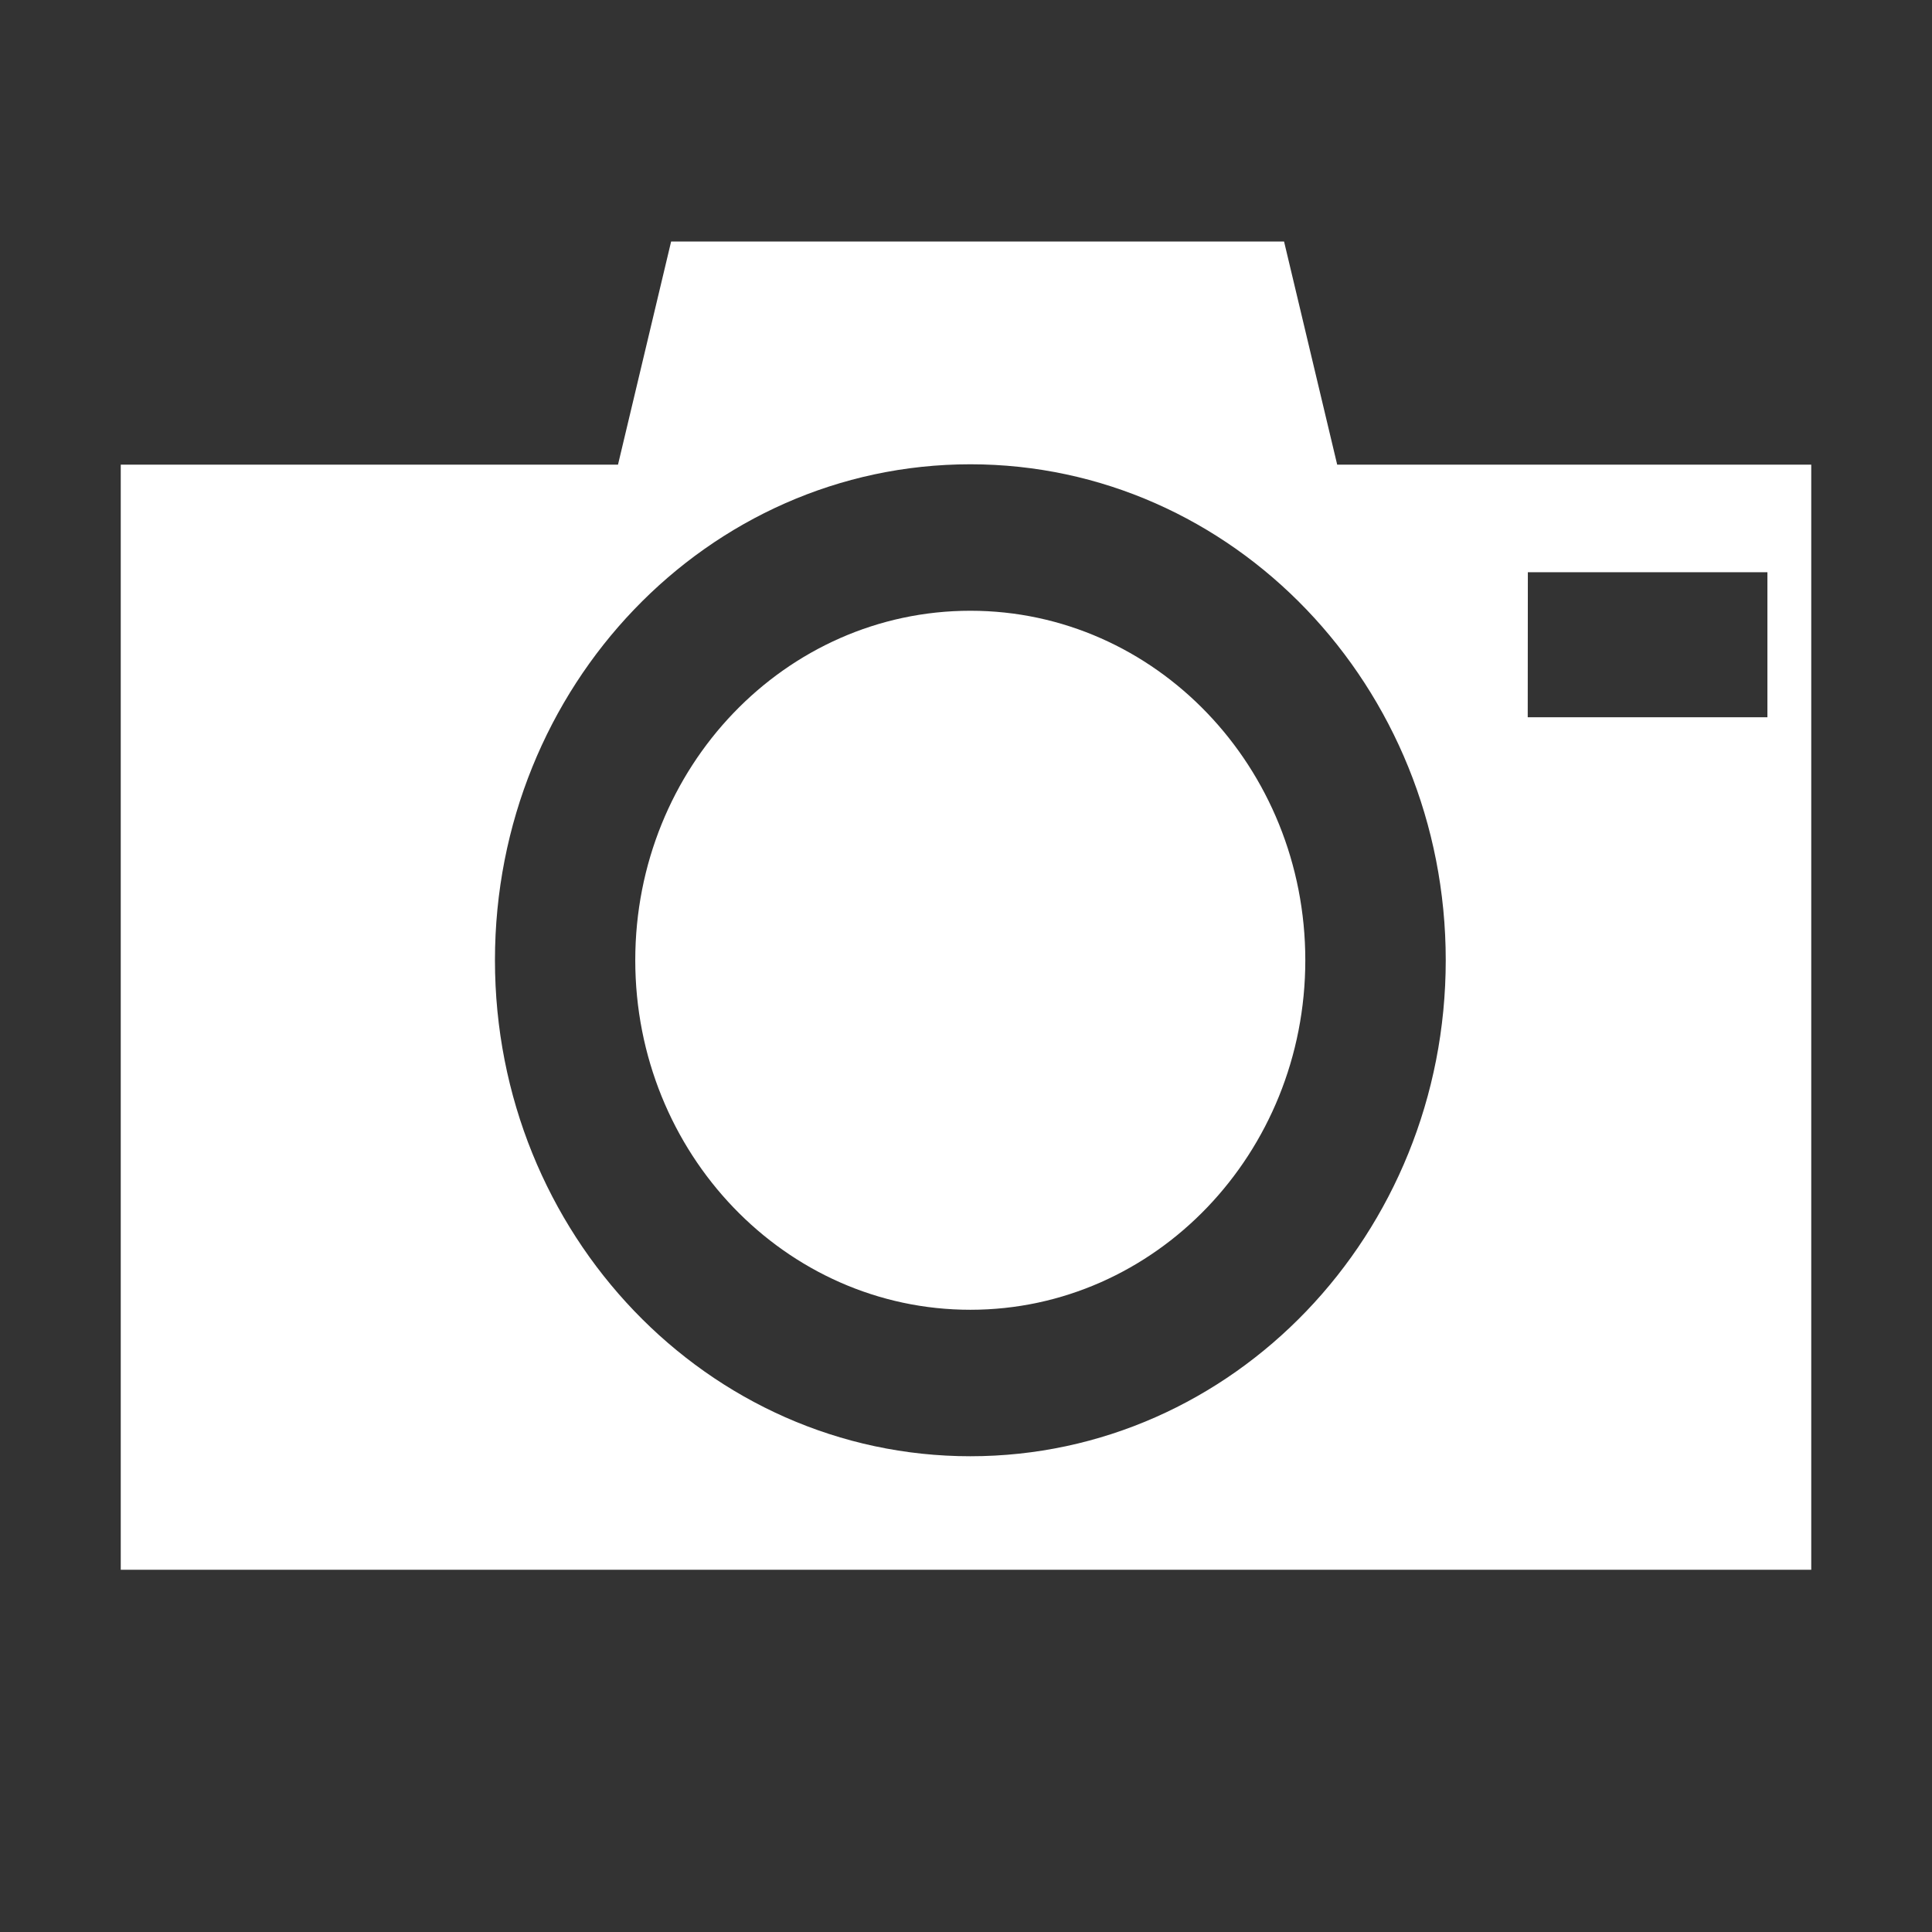 <svg xmlns="http://www.w3.org/2000/svg" width="16" height="16" fill="none"><rect width="100%" height="100%" fill="#333333" stroke="none"/><path fill="#fff" d="m5.558 2-.44 1.848H1V13h14V3.848h-3.926L10.634 2zm2.478 1.845c2.174 0 3.937 1.839 3.937 4.107 0 2.27-1.763 4.108-3.937 4.108s-3.937-1.839-3.937-4.108S5.86 3.845 8.036 3.845m4.617.894h1.984V5.94h-1.985zm-4.617.319c-1.533 0-2.775 1.296-2.775 2.894 0 1.6 1.243 2.895 2.775 2.895s2.774-1.296 2.774-2.895-1.242-2.894-2.774-2.894"/></svg>